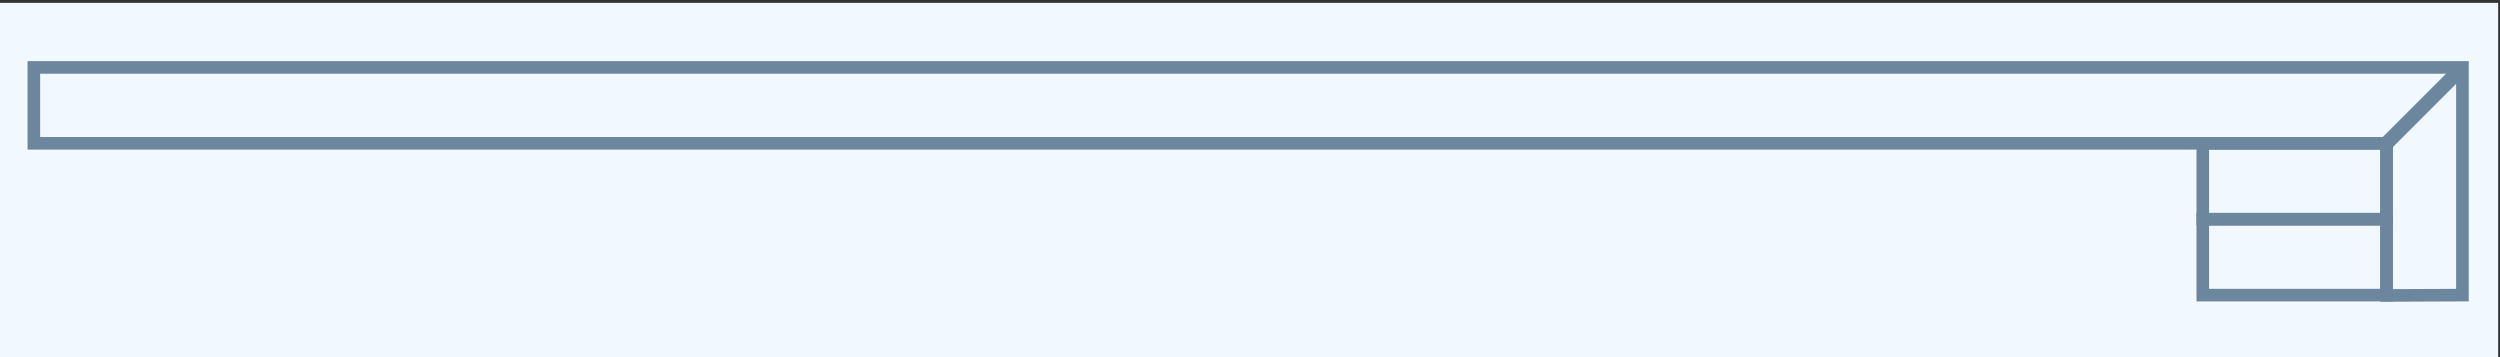 <?xml version="1.0" encoding="UTF-8"?>
<!DOCTYPE svg PUBLIC "-//W3C//DTD SVG 1.1//EN" "http://www.w3.org/Graphics/SVG/1.1/DTD/svg11.dtd">
<!-- Creator: CorelDRAW 2019 (64-Bit) -->
<svg xmlns="http://www.w3.org/2000/svg" xml:space="preserve" width="35mm" height="5mm" version="1.1" shape-rendering="geometricPrecision" text-rendering="geometricPrecision" image-rendering="optimizeQuality" fill-rule="evenodd" clip-rule="evenodd"
viewBox="0 0 3500000 500000"
 xmlns:xlink="http://www.w3.org/1999/xlink"
 xmlns:xodm="http://www.corel.com/coreldraw/odm/2003">
 <rect x="0" y="0" width="3500000" height="500000" fill="#333333" stroke="none"/>
 <g id="Слой_x0020_1">
  <g id="_2051357085264">
   <rect fill="#F1F9FF" fill-rule="nonzero" x="-2600" y="4000" width="3500001" height="500000"/>
  </g>
  <g id="_2087342835632">
   <line fill="none" stroke="#6C869D" stroke-width="20000" stroke-miterlimit="22.926" x1="3341140" y1="200640" x2="3447390" y2= "94390" />
   <polygon fill="none" stroke="#6C869D" stroke-width="17640" stroke-miterlimit="22.926" points="3341140,200640 47410,200640 47410,94390 3447390,94390 3447390,306890 3447390,413140 3341140,413610 "/>
   <polygon fill="none" stroke="#6C869D" stroke-width="17640" stroke-miterlimit="22.926" points="3083910,200640 3341140,200640 3341140,306890 3083910,306890 "/>
   <polygon fill="none" stroke="#6C869D" stroke-width="17640" stroke-miterlimit="22.926" points="3083910,306890 3341140,306890 3341140,413140 3083910,413140 "/>
  </g>
 </g>
</svg>
